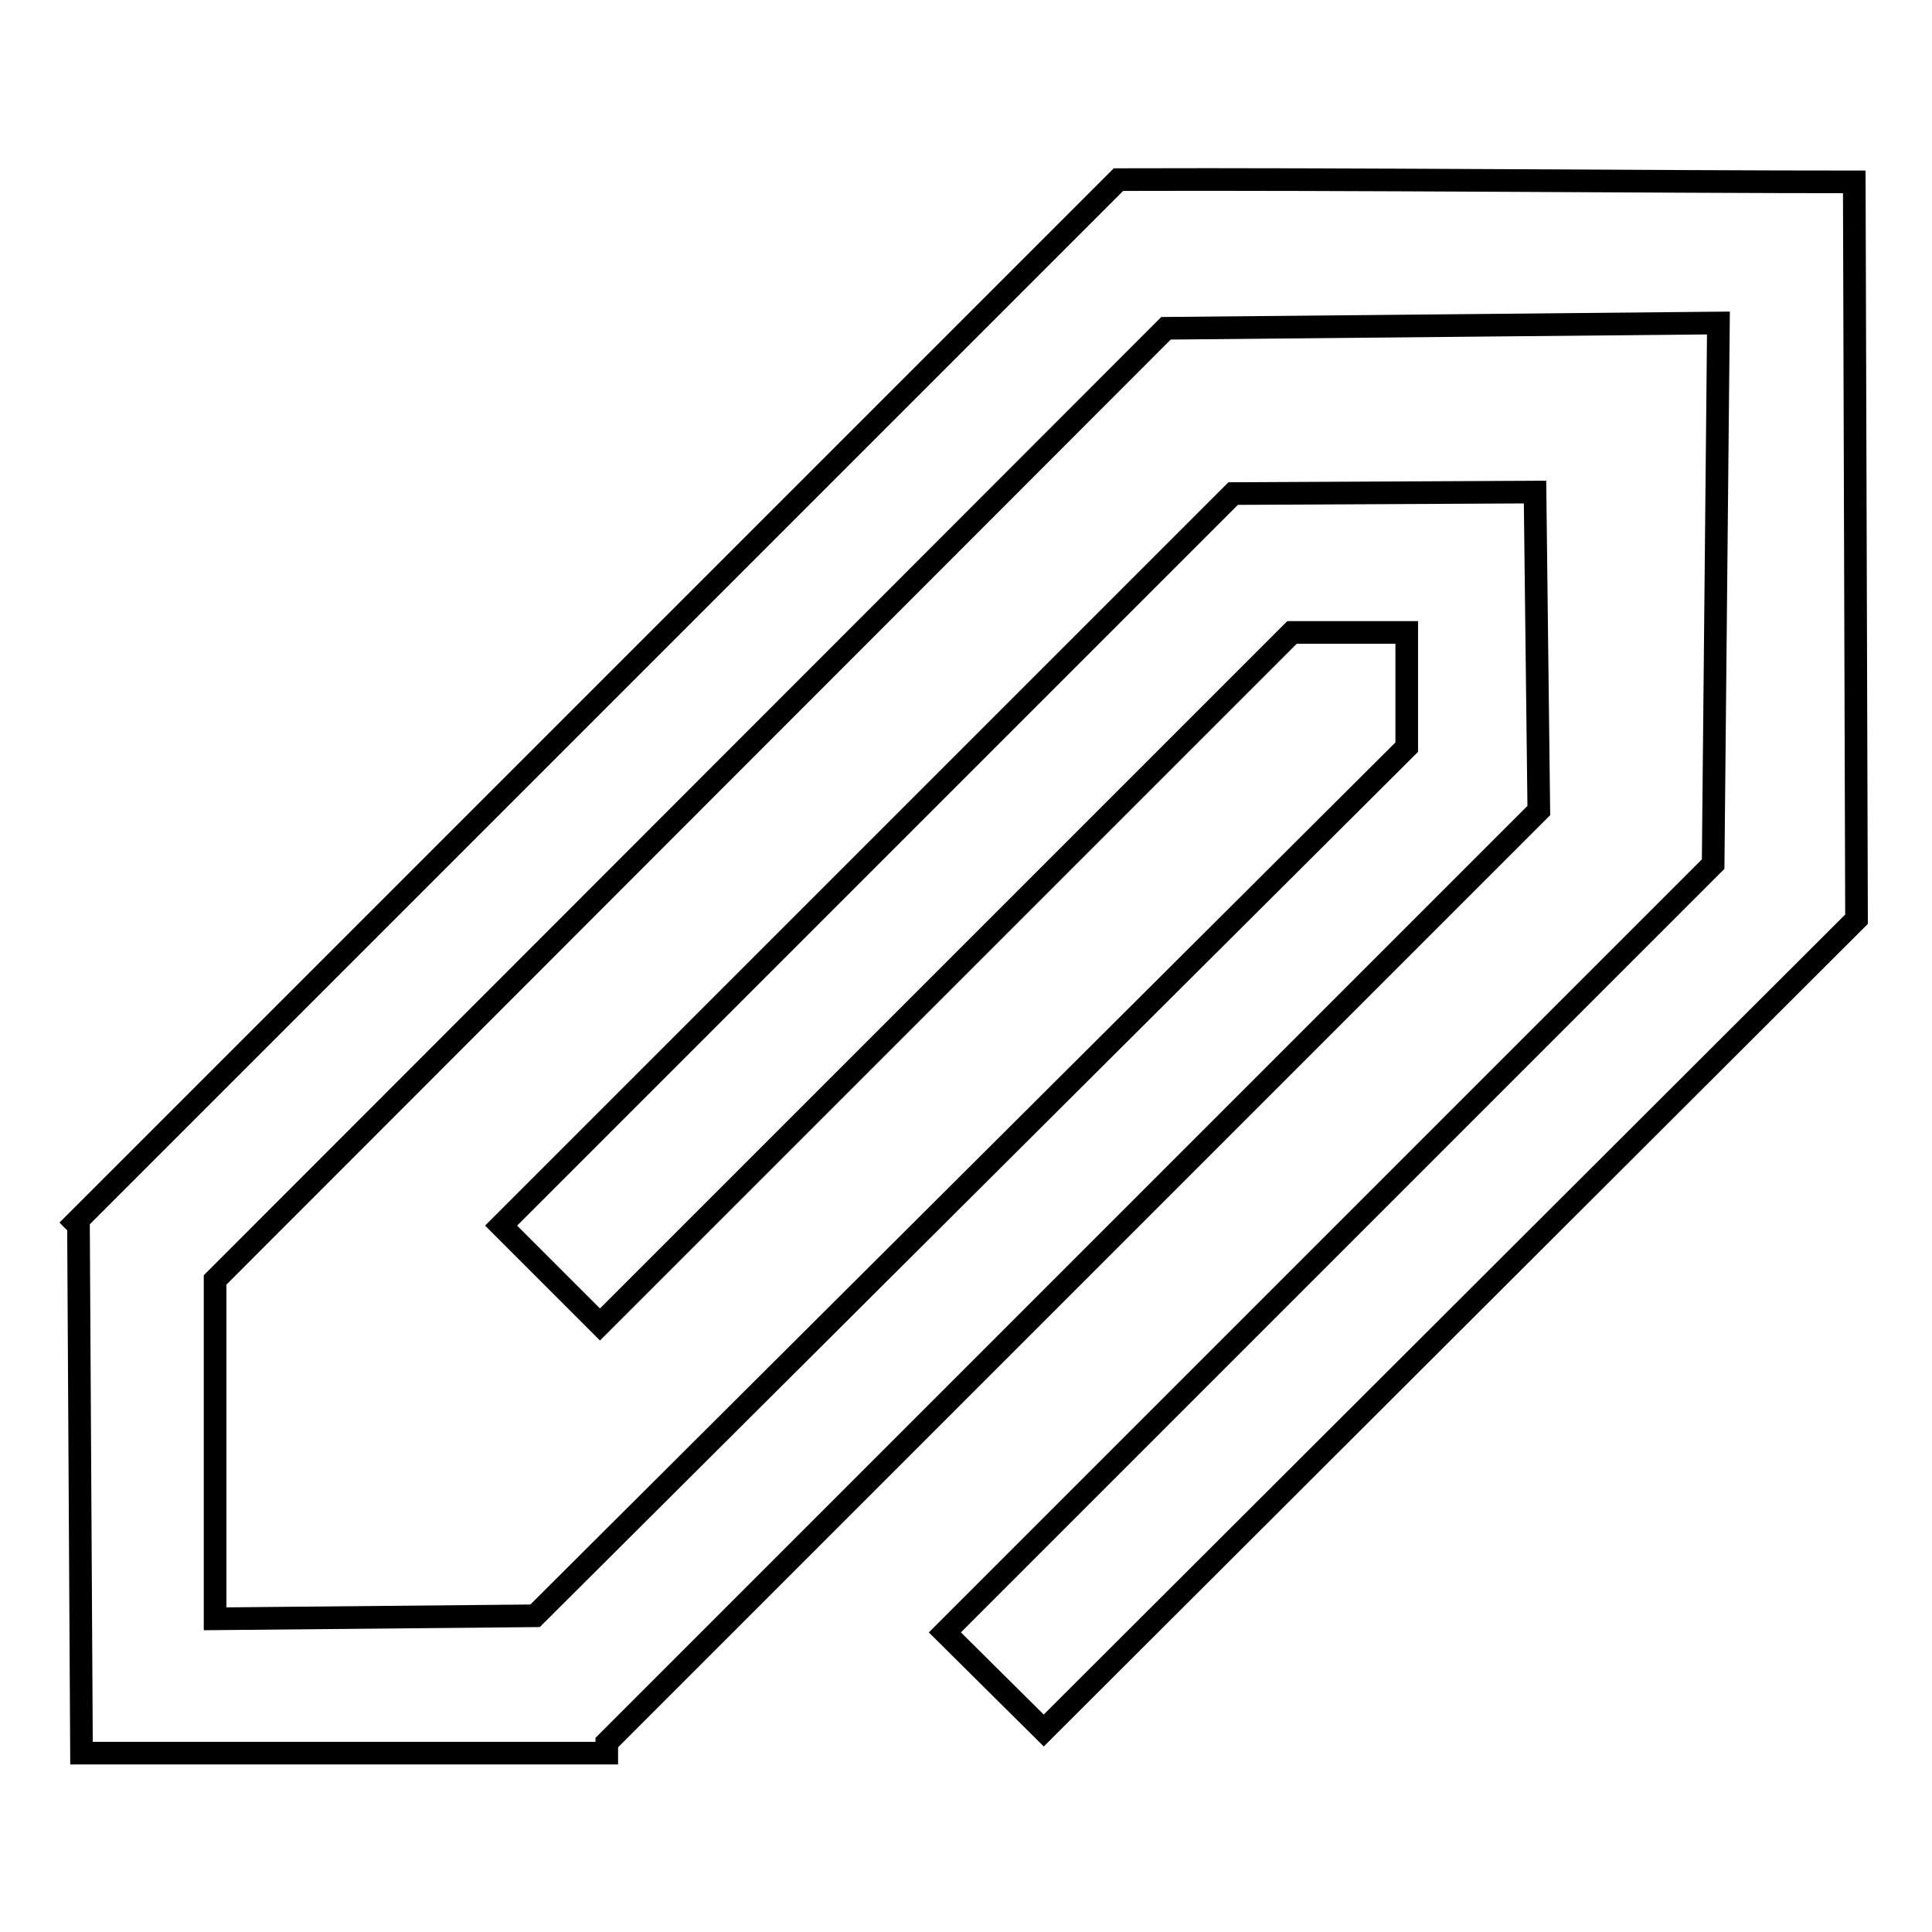 <?xml version="1.0" encoding="utf-8"?>
<!-- Svg Vector Icons : http://www.onlinewebfonts.com/icon -->
<!DOCTYPE svg PUBLIC "-//W3C//DTD SVG 1.1//EN" "http://www.w3.org/Graphics/SVG/1.1/DTD/svg11.dtd">
<svg version="1.1" xmlns="http://www.w3.org/2000/svg" xmlns:xlink="http://www.w3.org/1999/xlink" x="0px" y="0px" viewBox="0 0 256 256" enable-background="new 0 0 256 256" xml:space="preserve">
<g><g><path stroke-width="3" fill-opacity="0" stroke="#000000"  d="M148.2,23.8L10,162l0.4,0.4l0.4,69.9h69.6v-1.4l105.4-105.4l18.1-18.1l-0.5-42.2l-40,0.2l-18.8,18.8l-78.2,78.2l13.1,13.1l91.7-91.7h15.2v15.2L70.9,214.1l-42.4,0.4v-44.9L154.5,43.5l73.2-0.7l-0.7,71.7L125.2,216.3l13.1,13L246,121.8l-0.3-97.7C220.1,24.1,178.5,23.7,148.2,23.8L148.2,23.8z"/></g></g>
</svg>
